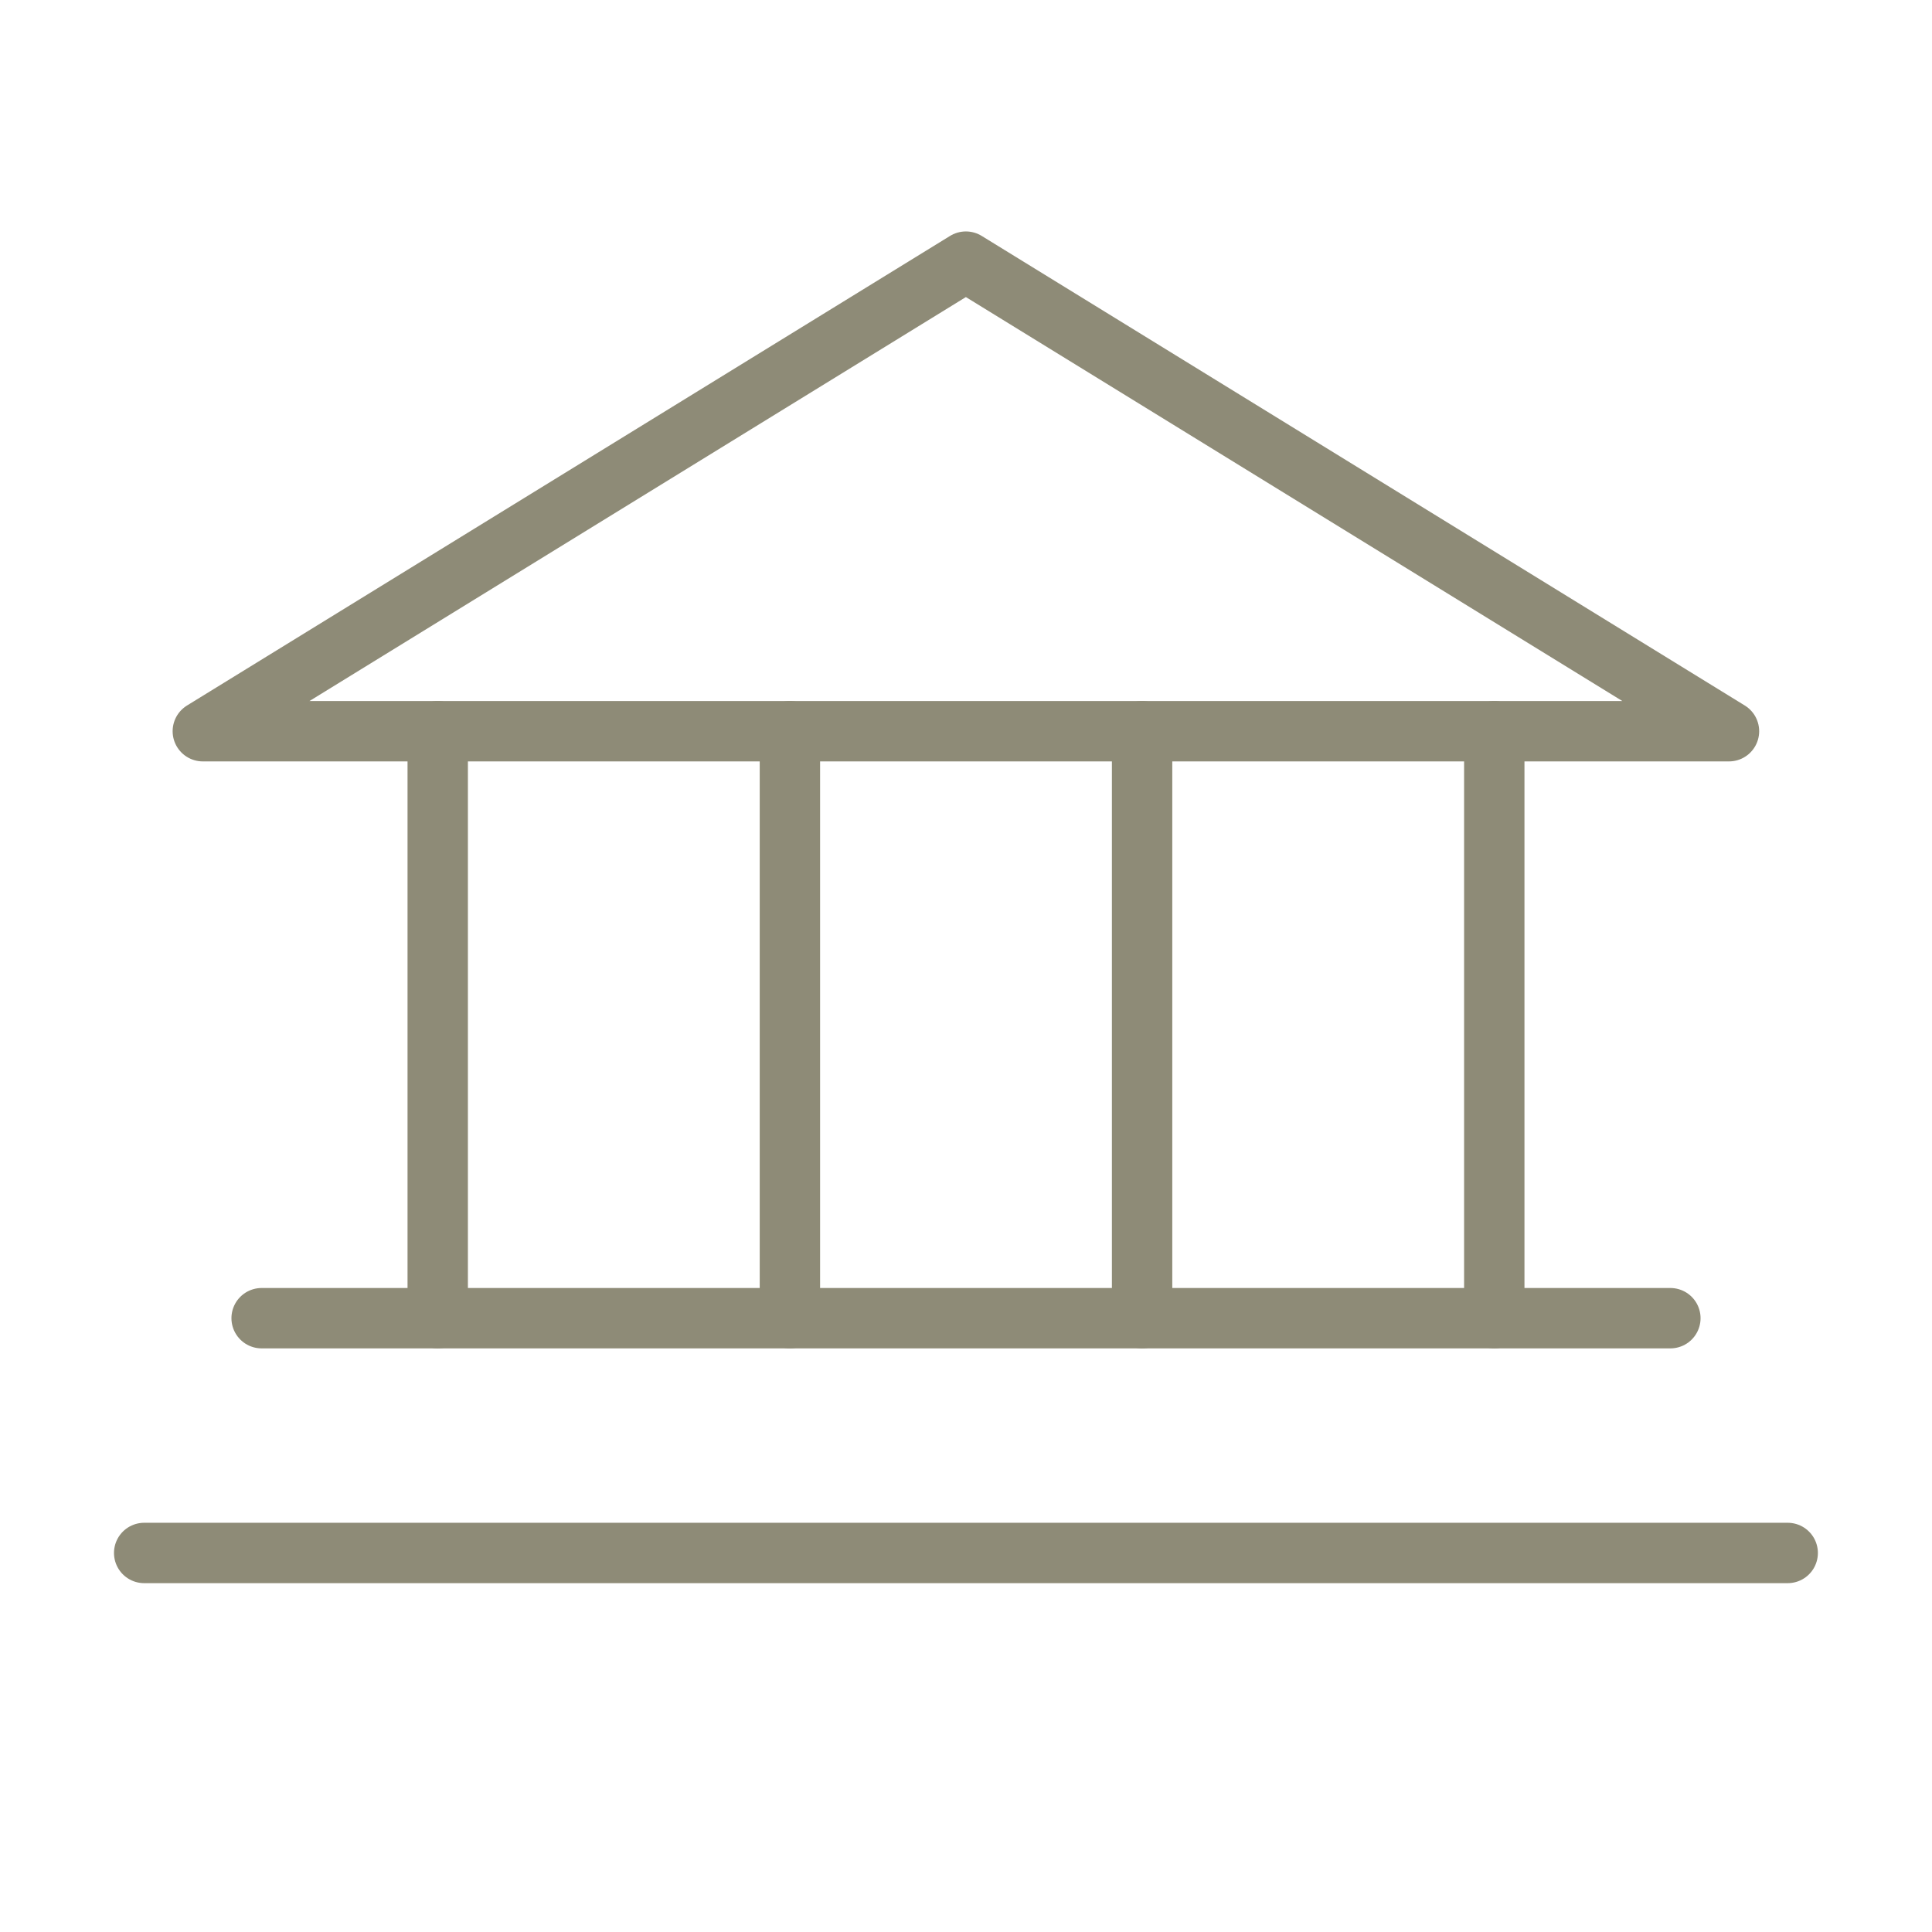 <svg width="48" height="48" viewBox="0 0 48 48" fill="none" xmlns="http://www.w3.org/2000/svg">
<g clip-path="url(#clip0_446_620)">
<path d="M5.039 18.167H42.956L23.997 6.5L5.039 18.167Z" stroke="#8E8B77" stroke-width="1.5" stroke-linecap="round" stroke-linejoin="round"/>
<path d="M10.875 18.167V32.75" stroke="#8E8B77" stroke-width="1.5" stroke-linecap="round" stroke-linejoin="round"/>
<path d="M19.625 18.167V32.75" stroke="#8E8B77" stroke-width="1.5" stroke-linecap="round" stroke-linejoin="round"/>
<path d="M28.375 18.167V32.75" stroke="#8E8B77" stroke-width="1.5" stroke-linecap="round" stroke-linejoin="round"/>
<path d="M37.125 18.167V32.75" stroke="#8E8B77" stroke-width="1.5" stroke-linecap="round" stroke-linejoin="round"/>
<path d="M6.5 32.75H41.5" stroke="#8E8B77" stroke-width="1.5" stroke-linecap="round" stroke-linejoin="round"/>
<path d="M3.582 38.583H44.415" stroke="#8E8B77" stroke-width="1.5" stroke-linecap="round" stroke-linejoin="round"/>
</g>
<defs>
<clipPath id="clip0_446_620">
<rect width="46.667" height="46.667" fill="white" transform="translate(0.664 0.667)"/>
</clipPath>
</defs>
</svg>
